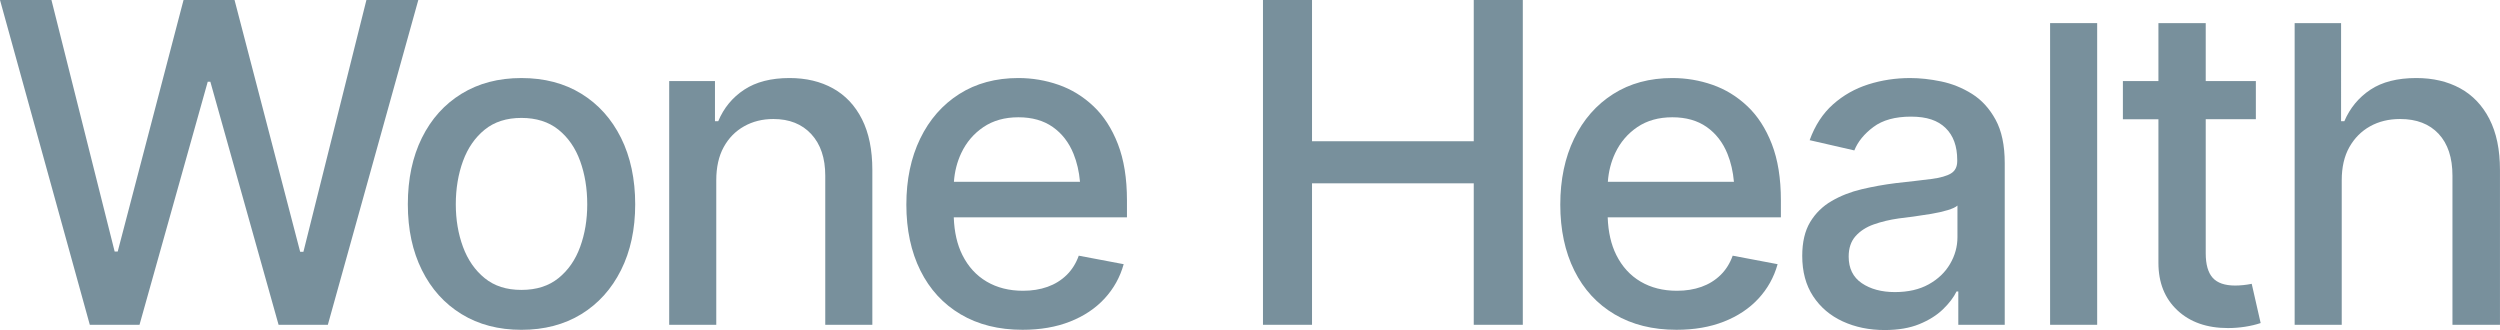 <svg height="253.46" width="1920" viewBox="0 0 1920 253.46" data-name="Layer 1" id="Layer_1" xmlns="http://www.w3.org/2000/svg">
  <defs>
    <style>
      .cls-1 {
        fill: #78909c;
      }
    </style>
  </defs>
  <polygon points="281.41 0 233.03 193.36 230.52 193.36 180.13 0 140.96 0 90.4 193.19 88.06 193.19 39.51 0 0 0 68.97 249.44 107.14 249.44 159.54 62.78 161.55 62.78 213.95 249.44 251.78 249.44 321.26 0 281.41 0" class="cls-1"></polygon>
  <path d="M446.48,71.99c-13.06-8.04-28.4-12.05-46.04-12.05s-32.84,4.02-45.95,12.05c-13.11,8.04-23.27,19.34-30.47,33.9-7.2,14.56-10.8,31.56-10.8,50.98s3.6,36.05,10.8,50.56c7.2,14.51,17.35,25.78,30.47,33.82,13.11,8.04,28.43,12.05,45.95,12.05s32.98-4.02,46.04-12.05c13.06-8.04,23.21-19.31,30.47-33.82s10.88-31.36,10.88-50.56-3.63-36.41-10.88-50.98-17.41-25.86-30.47-33.9ZM445.56,189.59c-3.63,9.99-9.18,18-16.66,24.02-7.48,6.03-16.96,9.04-28.46,9.04s-20.79-3.01-28.21-9.04c-7.42-6.03-12.97-14.03-16.66-24.02-3.68-9.99-5.52-20.9-5.52-32.73s1.84-23.1,5.52-33.15c3.68-10.04,9.24-18.08,16.66-24.11,7.42-6.03,16.82-9.04,28.21-9.04s20.98,3.01,28.46,9.04c7.48,6.03,13.03,14.06,16.66,24.11,3.63,10.04,5.44,21.09,5.44,33.15s-1.81,22.74-5.44,32.73Z" class="cls-1"></path>
  <path d="M639.75,67.88c-9.54-5.3-20.67-7.95-33.4-7.95-14.17,0-25.78,2.99-34.82,8.96s-15.68,14.03-19.92,24.19h-2.51v-30.8h-35.16v187.16h36.16v-110.99c0-10.04,1.9-18.53,5.69-25.45,3.79-6.92,9.01-12.25,15.65-15.99,6.64-3.74,14.15-5.61,22.52-5.61,12.28,0,21.99,3.88,29.13,11.63,7.14,7.76,10.71,18.39,10.71,31.89v114.51h36.16v-118.86c0-15.51-2.65-28.52-7.95-39.01-5.3-10.49-12.72-18.39-22.27-23.69Z" class="cls-1"></path>
  <path d="M839.72,81.53c-7.92-7.48-16.85-12.95-26.79-16.41s-20.2-5.19-30.8-5.19c-17.41,0-32.56,4.1-45.45,12.3-12.89,8.2-22.88,19.61-29.97,34.23-7.09,14.62-10.63,31.53-10.63,50.72s3.6,36.19,10.8,50.64c7.2,14.45,17.49,25.64,30.89,33.57,13.39,7.92,29.24,11.89,47.54,11.89,13.62,0,25.75-2.09,36.41-6.28,10.66-4.19,19.5-10.07,26.53-17.66s11.94-16.41,14.73-26.45l-34.49-6.53c-2.12,5.92-5.25,10.88-9.37,14.9-4.13,4.02-9.01,7.03-14.65,9.04s-11.91,3.01-18.83,3.01c-10.6,0-19.89-2.34-27.87-7.03-7.98-4.69-14.2-11.5-18.67-20.42-4.03-8.06-6.22-17.72-6.61-28.96h133.01v-13.06c0-16.85-2.32-31.25-6.95-43.19-4.63-11.94-10.91-21.65-18.83-29.13ZM738.27,117.52c3.91-8.26,9.57-14.9,16.99-19.92s16.38-7.53,26.87-7.53,19.28,2.48,26.37,7.45c7.09,4.97,12.42,11.86,15.99,20.67,2.6,6.43,4.25,13.58,4.95,21.43h-96.83c.56-7.9,2.43-15.27,5.66-22.1Z" class="cls-1"></path>
  <polygon points="1131.84 108.48 1007.63 108.48 1007.63 0 969.96 0 969.96 249.44 1007.63 249.44 1007.63 140.79 1131.84 140.79 1131.84 249.44 1169.51 249.44 1169.51 0 1131.84 0 1131.84 108.48" class="cls-1"></polygon>
  <path d="M1341.94,81.53c-7.92-7.48-16.85-12.95-26.79-16.41s-20.2-5.19-30.8-5.19c-17.41,0-32.56,4.1-45.45,12.3-12.89,8.2-22.88,19.61-29.97,34.23-7.09,14.62-10.63,31.53-10.63,50.72s3.6,36.19,10.8,50.64,17.49,25.64,30.89,33.57,29.24,11.89,47.54,11.89c13.62,0,25.75-2.09,36.41-6.28,10.66-4.19,19.5-10.07,26.53-17.66,7.03-7.59,11.94-16.41,14.73-26.45l-34.49-6.53c-2.12,5.92-5.25,10.88-9.37,14.9-4.13,4.02-9.01,7.03-14.65,9.04s-11.91,3.01-18.83,3.01c-10.6,0-19.89-2.34-27.87-7.03-7.98-4.69-14.2-11.5-18.67-20.42-4.03-8.06-6.22-17.72-6.61-28.96h133.01v-13.06c0-16.85-2.32-31.25-6.95-43.19-4.63-11.94-10.91-21.65-18.83-29.13ZM1240.49,117.52c3.91-8.26,9.57-14.9,16.99-19.92s16.38-7.53,26.87-7.53,19.28,2.48,26.37,7.45c7.09,4.97,12.42,11.86,15.99,20.67,2.6,6.43,4.25,13.58,4.95,21.43h-96.83c.56-7.9,2.43-15.27,5.66-22.1Z" class="cls-1"></path>
  <path d="M1514.45,72.07c-7.42-4.63-15.32-7.81-23.69-9.54-8.37-1.73-16.29-2.59-23.77-2.59-11.16,0-21.85,1.62-32.06,4.85-10.21,3.24-19.25,8.34-27.12,15.32-7.87,6.98-13.87,16.15-18,27.54l34.32,7.87c2.68-6.7,7.56-12.7,14.65-18,7.09-5.3,16.71-7.95,28.88-7.95s20.56,2.9,26.53,8.71c5.97,5.8,8.96,14.01,8.96,24.61v.84c0,4.35-1.59,7.51-4.77,9.46-3.18,1.95-8.23,3.38-15.15,4.27-6.92.89-16.02,1.95-27.29,3.18-8.93,1.12-17.63,2.68-26.12,4.69-8.48,2.01-16.18,5.02-23.1,9.04-6.92,4.02-12.42,9.4-16.49,16.15-4.07,6.75-6.11,15.43-6.11,26.03,0,12.16,2.79,22.49,8.37,30.97s13.17,14.93,22.77,19.34c9.6,4.41,20.31,6.61,32.14,6.61,10.38,0,19.25-1.51,26.62-4.52,7.37-3.01,13.42-6.81,18.16-11.38,4.74-4.58,8.23-9.15,10.46-13.73h1.34v25.61h35.66v-124.22c0-13.62-2.34-24.72-7.03-33.31-4.69-8.59-10.74-15.21-18.16-19.84ZM1503.32,182.14c0,7.25-1.9,14.12-5.69,20.59s-9.26,11.69-16.41,15.65c-7.14,3.96-15.79,5.94-25.95,5.94s-18.75-2.29-25.45-6.86c-6.7-4.58-10.04-11.38-10.04-20.42,0-6.47,1.76-11.69,5.27-15.65s8.18-6.98,13.98-9.04,12.22-3.6,19.25-4.6c3.01-.33,6.75-.81,11.22-1.42,4.46-.61,9.04-1.31,13.73-2.09,4.69-.78,8.87-1.73,12.56-2.85,3.68-1.12,6.19-2.29,7.53-3.52v24.27Z" class="cls-1"></path>
  <rect height="231.69" width="36.16" y="17.75" x="1574.47" class="cls-1"></rect>
  <path d="M1722.71,218.97c-2.18.22-4.21.33-6.11.33-7.92,0-13.67-1.98-17.24-5.94-3.57-3.96-5.36-10.24-5.36-18.83v-102.96h38.5v-29.3h-38.5V17.75h-36.33v44.53h-27.29v29.3h27.29v110.32c0,15.18,4.85,27.32,14.56,36.41s22.66,13.64,38.84,13.64c4.35,0,8.71-.33,13.06-1,4.35-.67,8.37-1.62,12.05-2.85l-6.86-30.13c-2.23.45-4.44.78-6.61,1Z" class="cls-1"></path>
  <path d="M1911.88,91.4c-5.41-10.49-12.92-18.36-22.52-23.6s-20.81-7.87-33.65-7.87c-14.51,0-26.26,2.99-35.24,8.96-8.98,5.97-15.65,14.03-20.01,24.19h-2.51V17.75h-35.66v231.69h36.16v-110.99c0-10.04,1.95-18.53,5.86-25.45,3.91-6.92,9.21-12.25,15.9-15.99,6.7-3.74,14.4-5.61,23.1-5.61,12.61,0,22.46,3.79,29.55,11.38s10.63,18.3,10.63,32.14v114.51h36.49v-118.86c0-15.62-2.71-28.68-8.12-39.17Z" class="cls-1"></path>
</svg>
